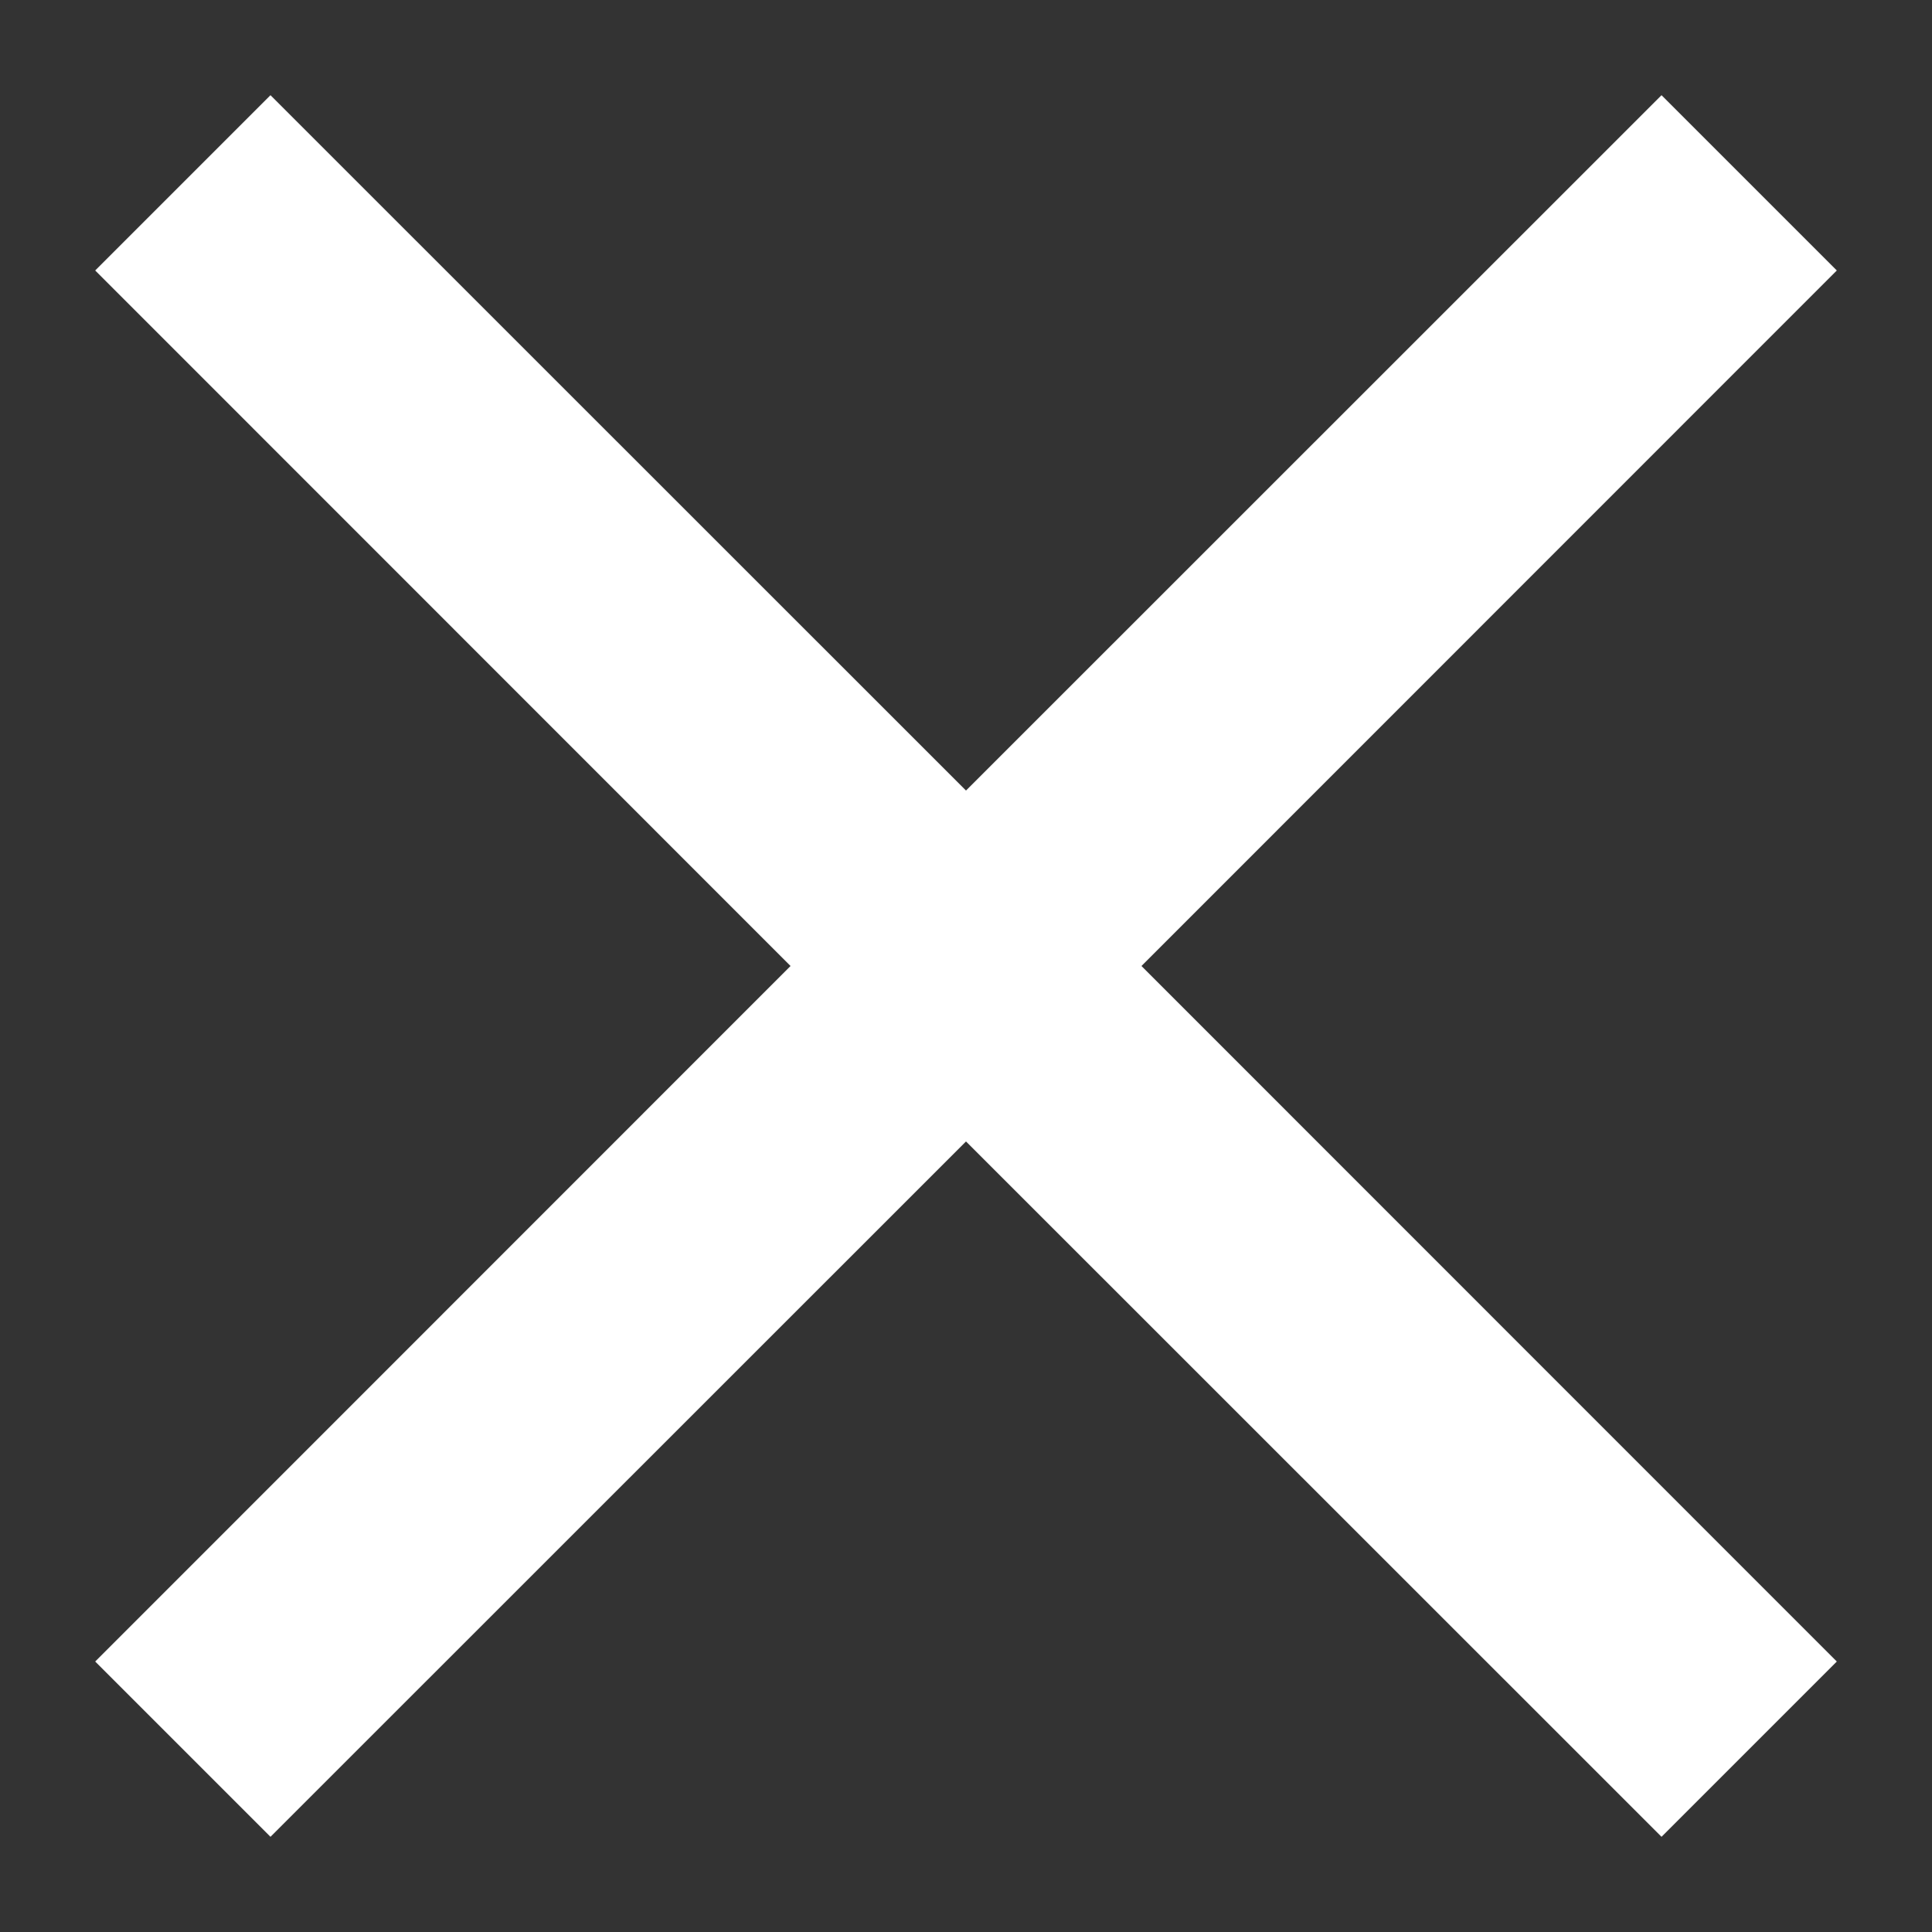 <svg width="11" height="11" viewBox="0 0 11 11" fill="none" xmlns="http://www.w3.org/2000/svg">
<rect x="0" y="0" width="11" height="11" fill="#333333" stroke="none"/>
<path d="M10.458 1.54L9.46 0.542L5.5 4.501L1.54 0.542L0.542 1.54L4.501 5.5L0.542 9.46L1.54 10.458L5.5 6.499L9.46 10.458L10.458 9.46L6.499 5.5L10.458 1.54Z" fill="white"/>
</svg>
